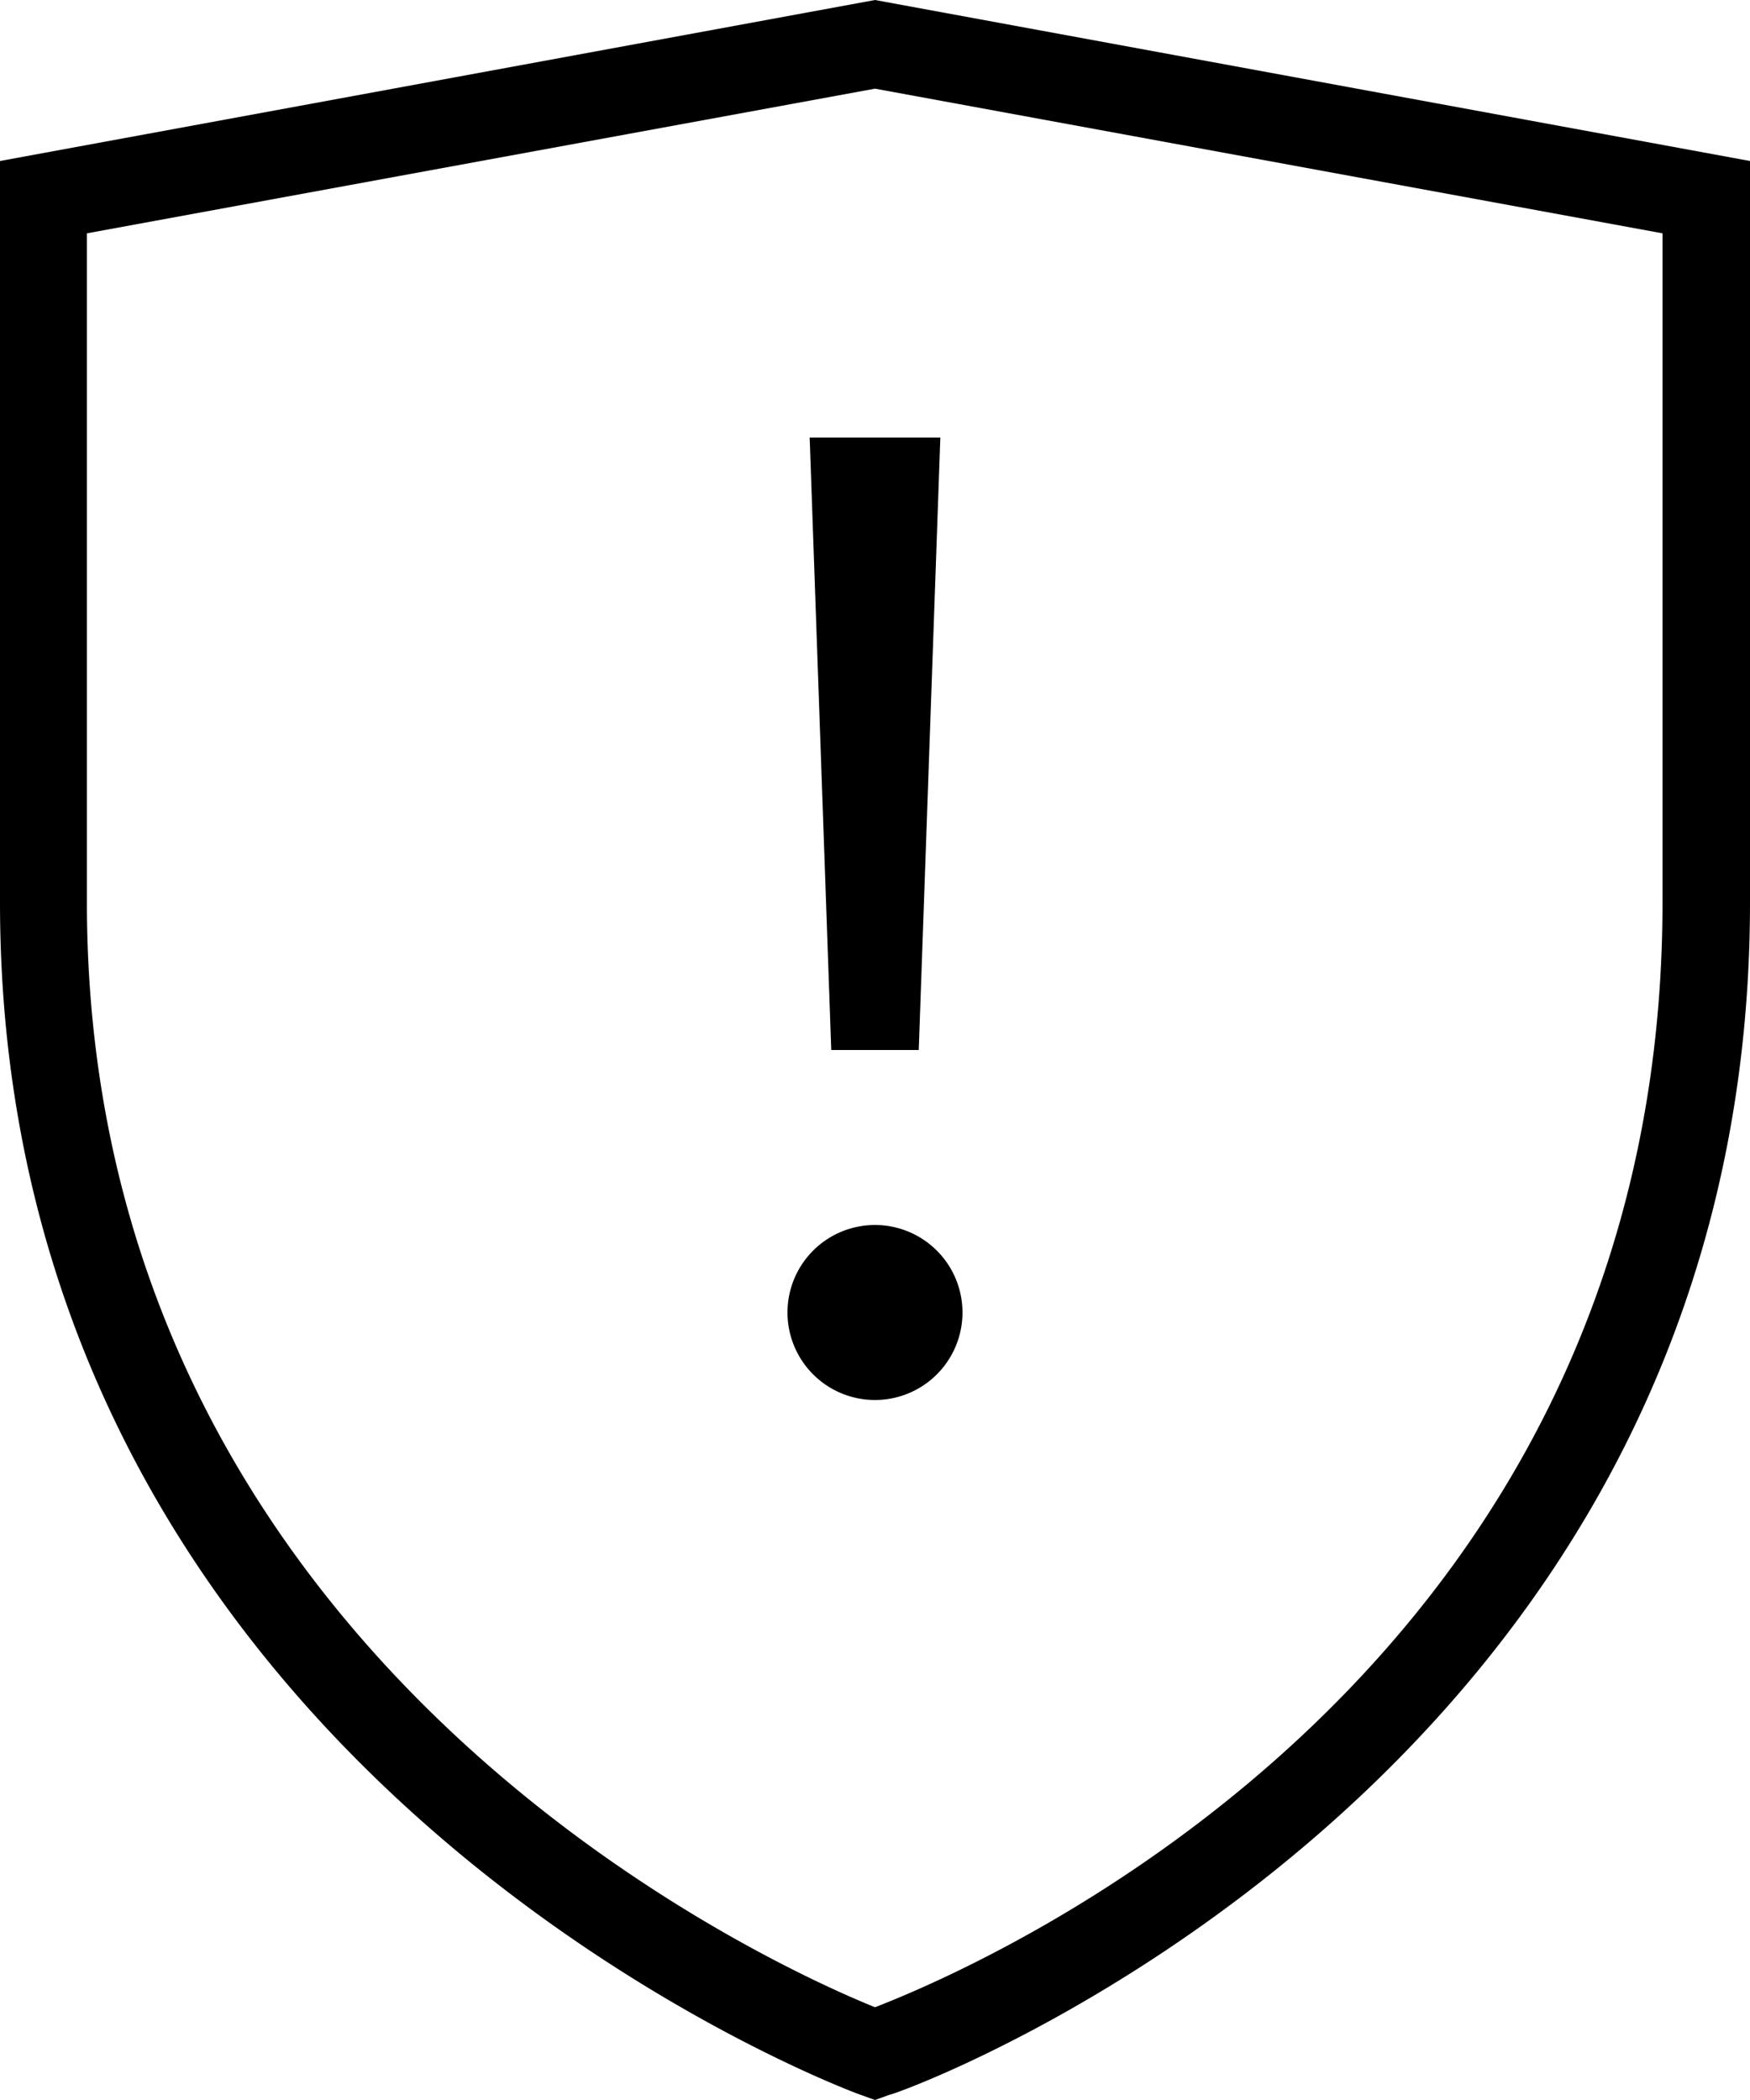 <svg xmlns="http://www.w3.org/2000/svg" viewBox="0 0 30 36"> <path fill="currentColor" d="M15,0,0,2.76V15.47c0,15,14.6,20.39,14.75,20.44L15,36l.25-.09c.14,0,14.75-5.28,14.75-20.44V2.76ZM28.5,15.47C28.5,28.66,16.94,33.66,15,34.41c-1.85-.75-13.51-6-13.51-18.94V4L15,1.52,28.5,4Zm-15,7A1.5,1.5,0,1,1,15,24,1.5,1.5,0,0,1,13.5,22.48ZM14.25,18,13.88,7.5h2.24L15.75,18Z" style="fill-rule:evenodd"></path> </svg>
